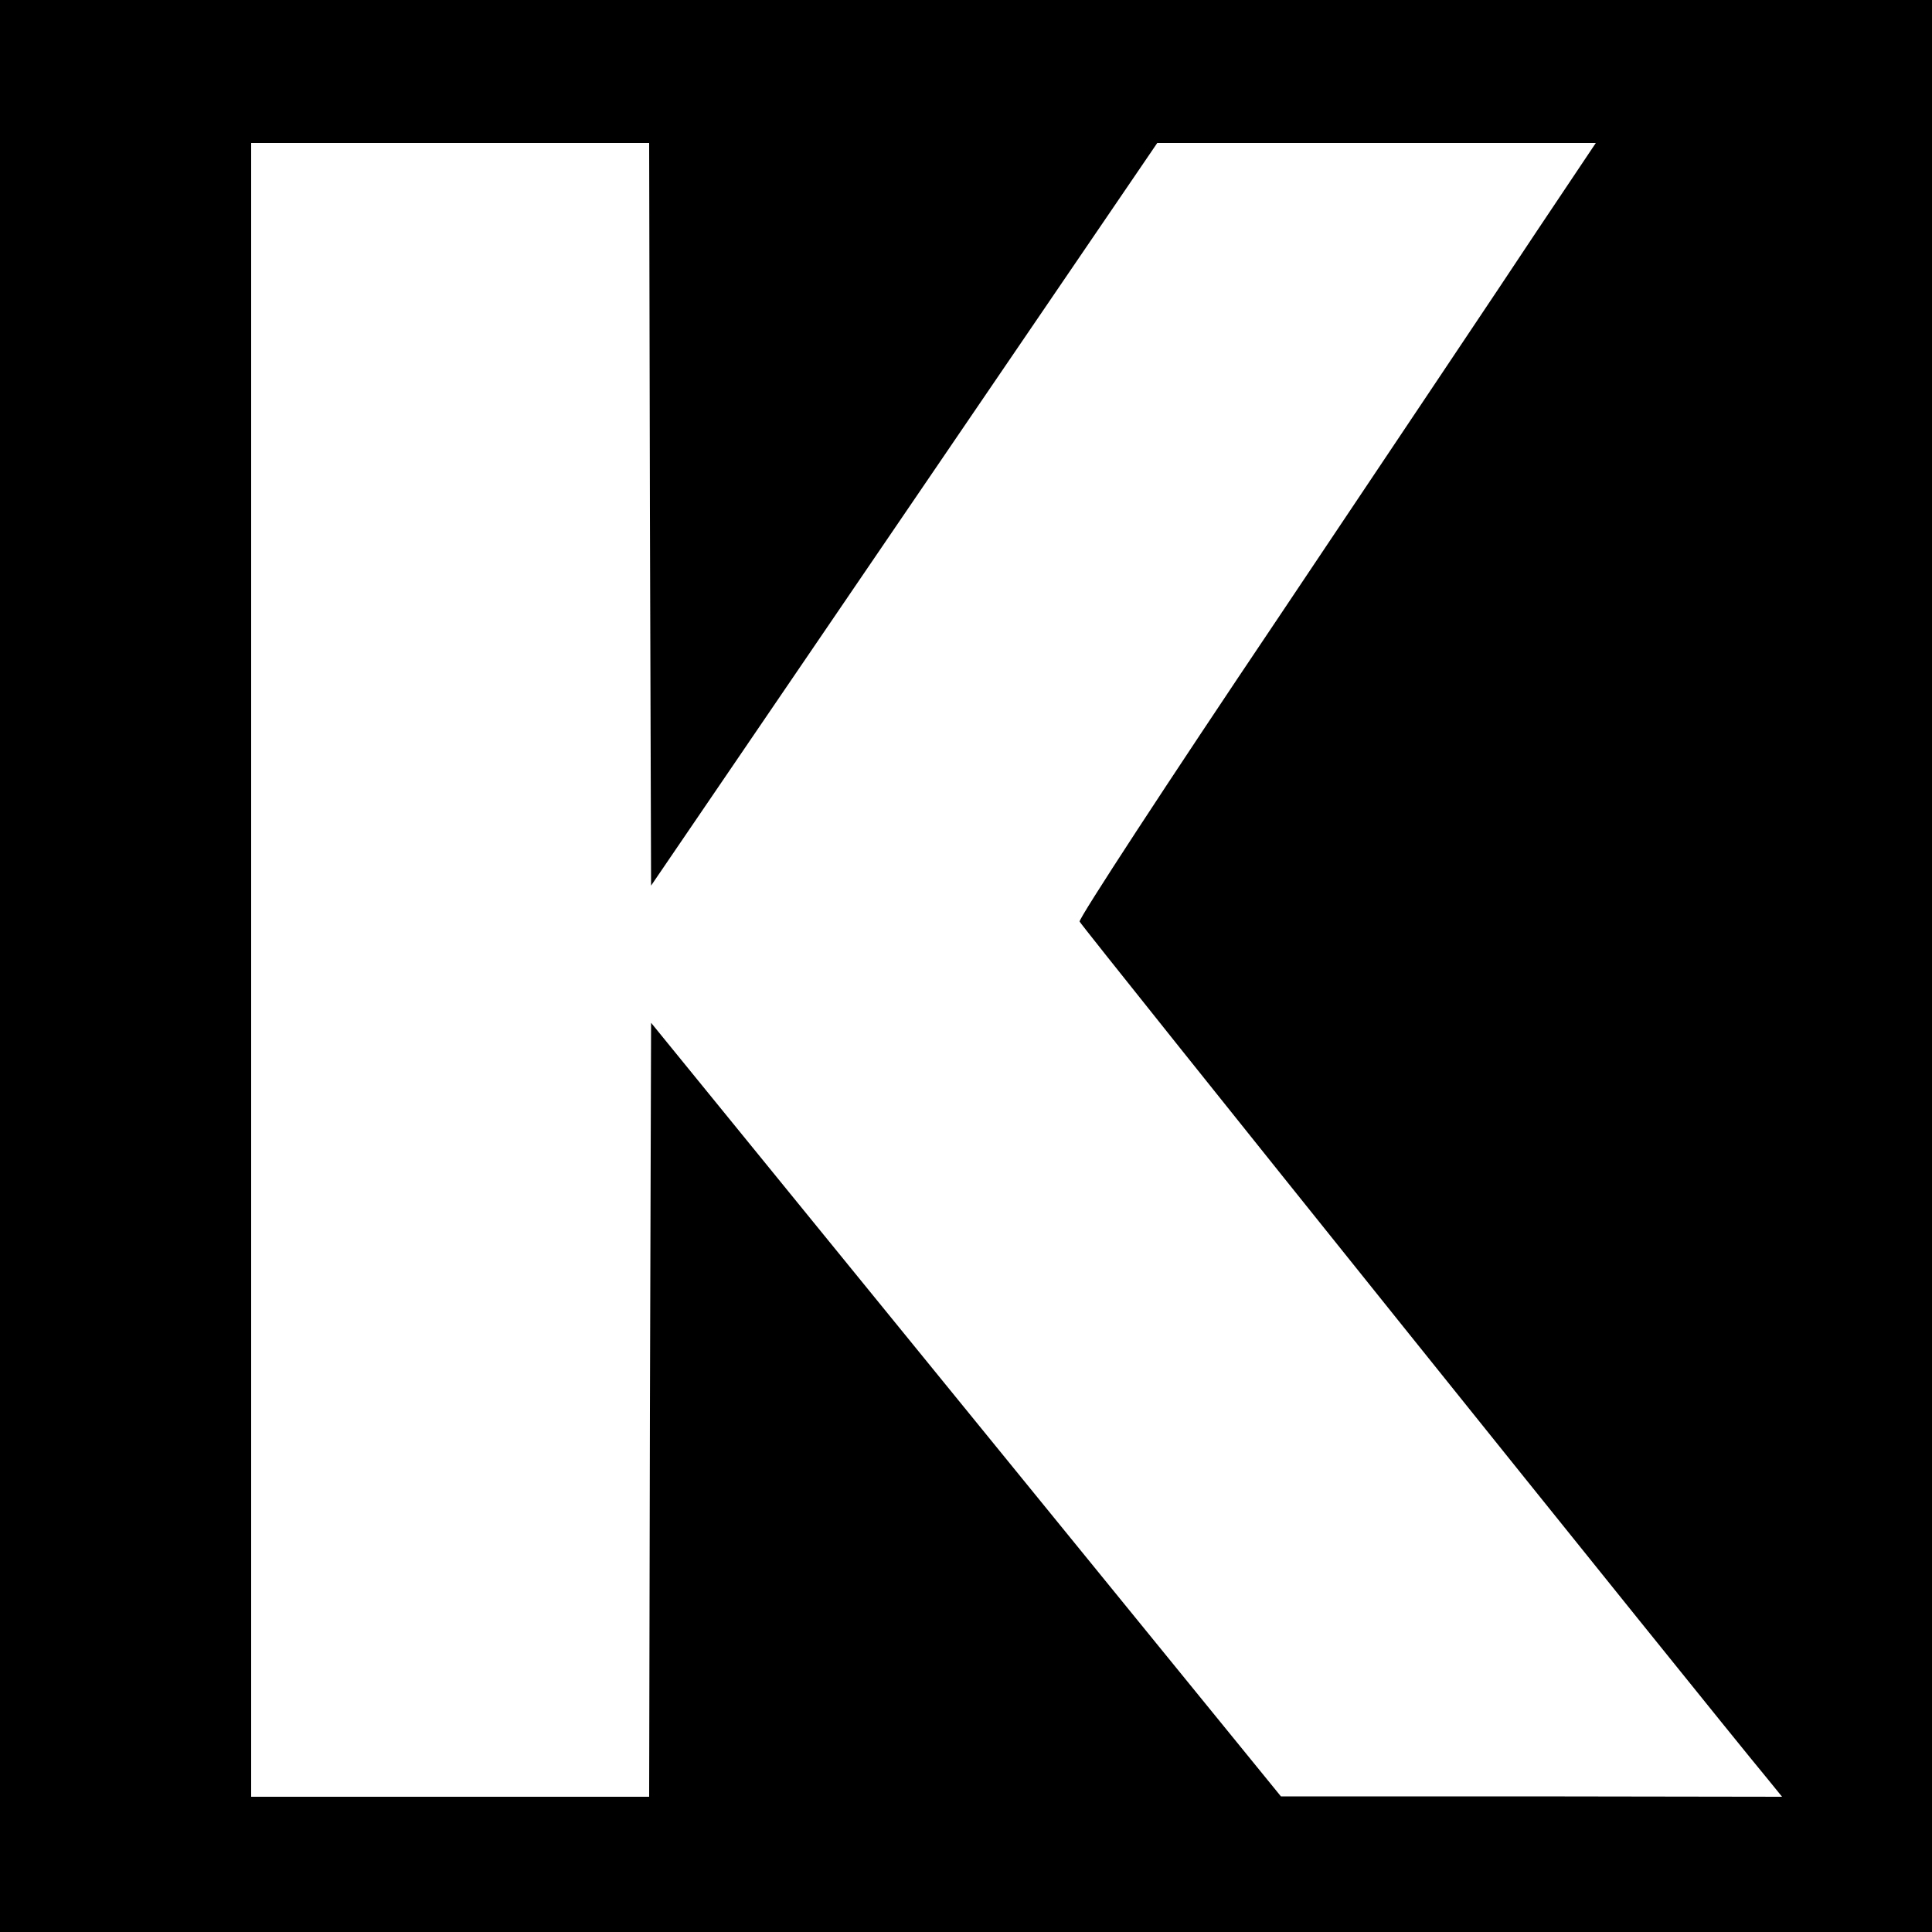 <?xml version="1.0" standalone="no"?>
<!DOCTYPE svg PUBLIC "-//W3C//DTD SVG 20010904//EN"
 "http://www.w3.org/TR/2001/REC-SVG-20010904/DTD/svg10.dtd">
<svg version="1.0" xmlns="http://www.w3.org/2000/svg"
 width="500pt" height="500pt" viewBox="0 0 500 500"
 preserveAspectRatio="xMidYMid meet">
<g transform="translate(0,500) scale(0.1,-0.1)"
fill="#000000" stroke="none">
<path d="M0 2500 l0 -2500 2500 0 2500 0 0 2500 0 2500 -2500 0 -2500 0 0
-2500z m1682 1169 l3 -961 655 961 655 961 568 0 567 0 -152 -227 c-83 -126
-385 -576 -670 -1002 -286 -425 -517 -779 -514 -786 4 -11 1636 -2045 1779
-2217 l39 -48 -649 1 -648 0 -815 1001 -815 1001 -3 -1002 -2 -1001 -515 0
-515 0 0 2140 0 2140 515 0 515 0 2 -961z"/>
</g>
</svg>
